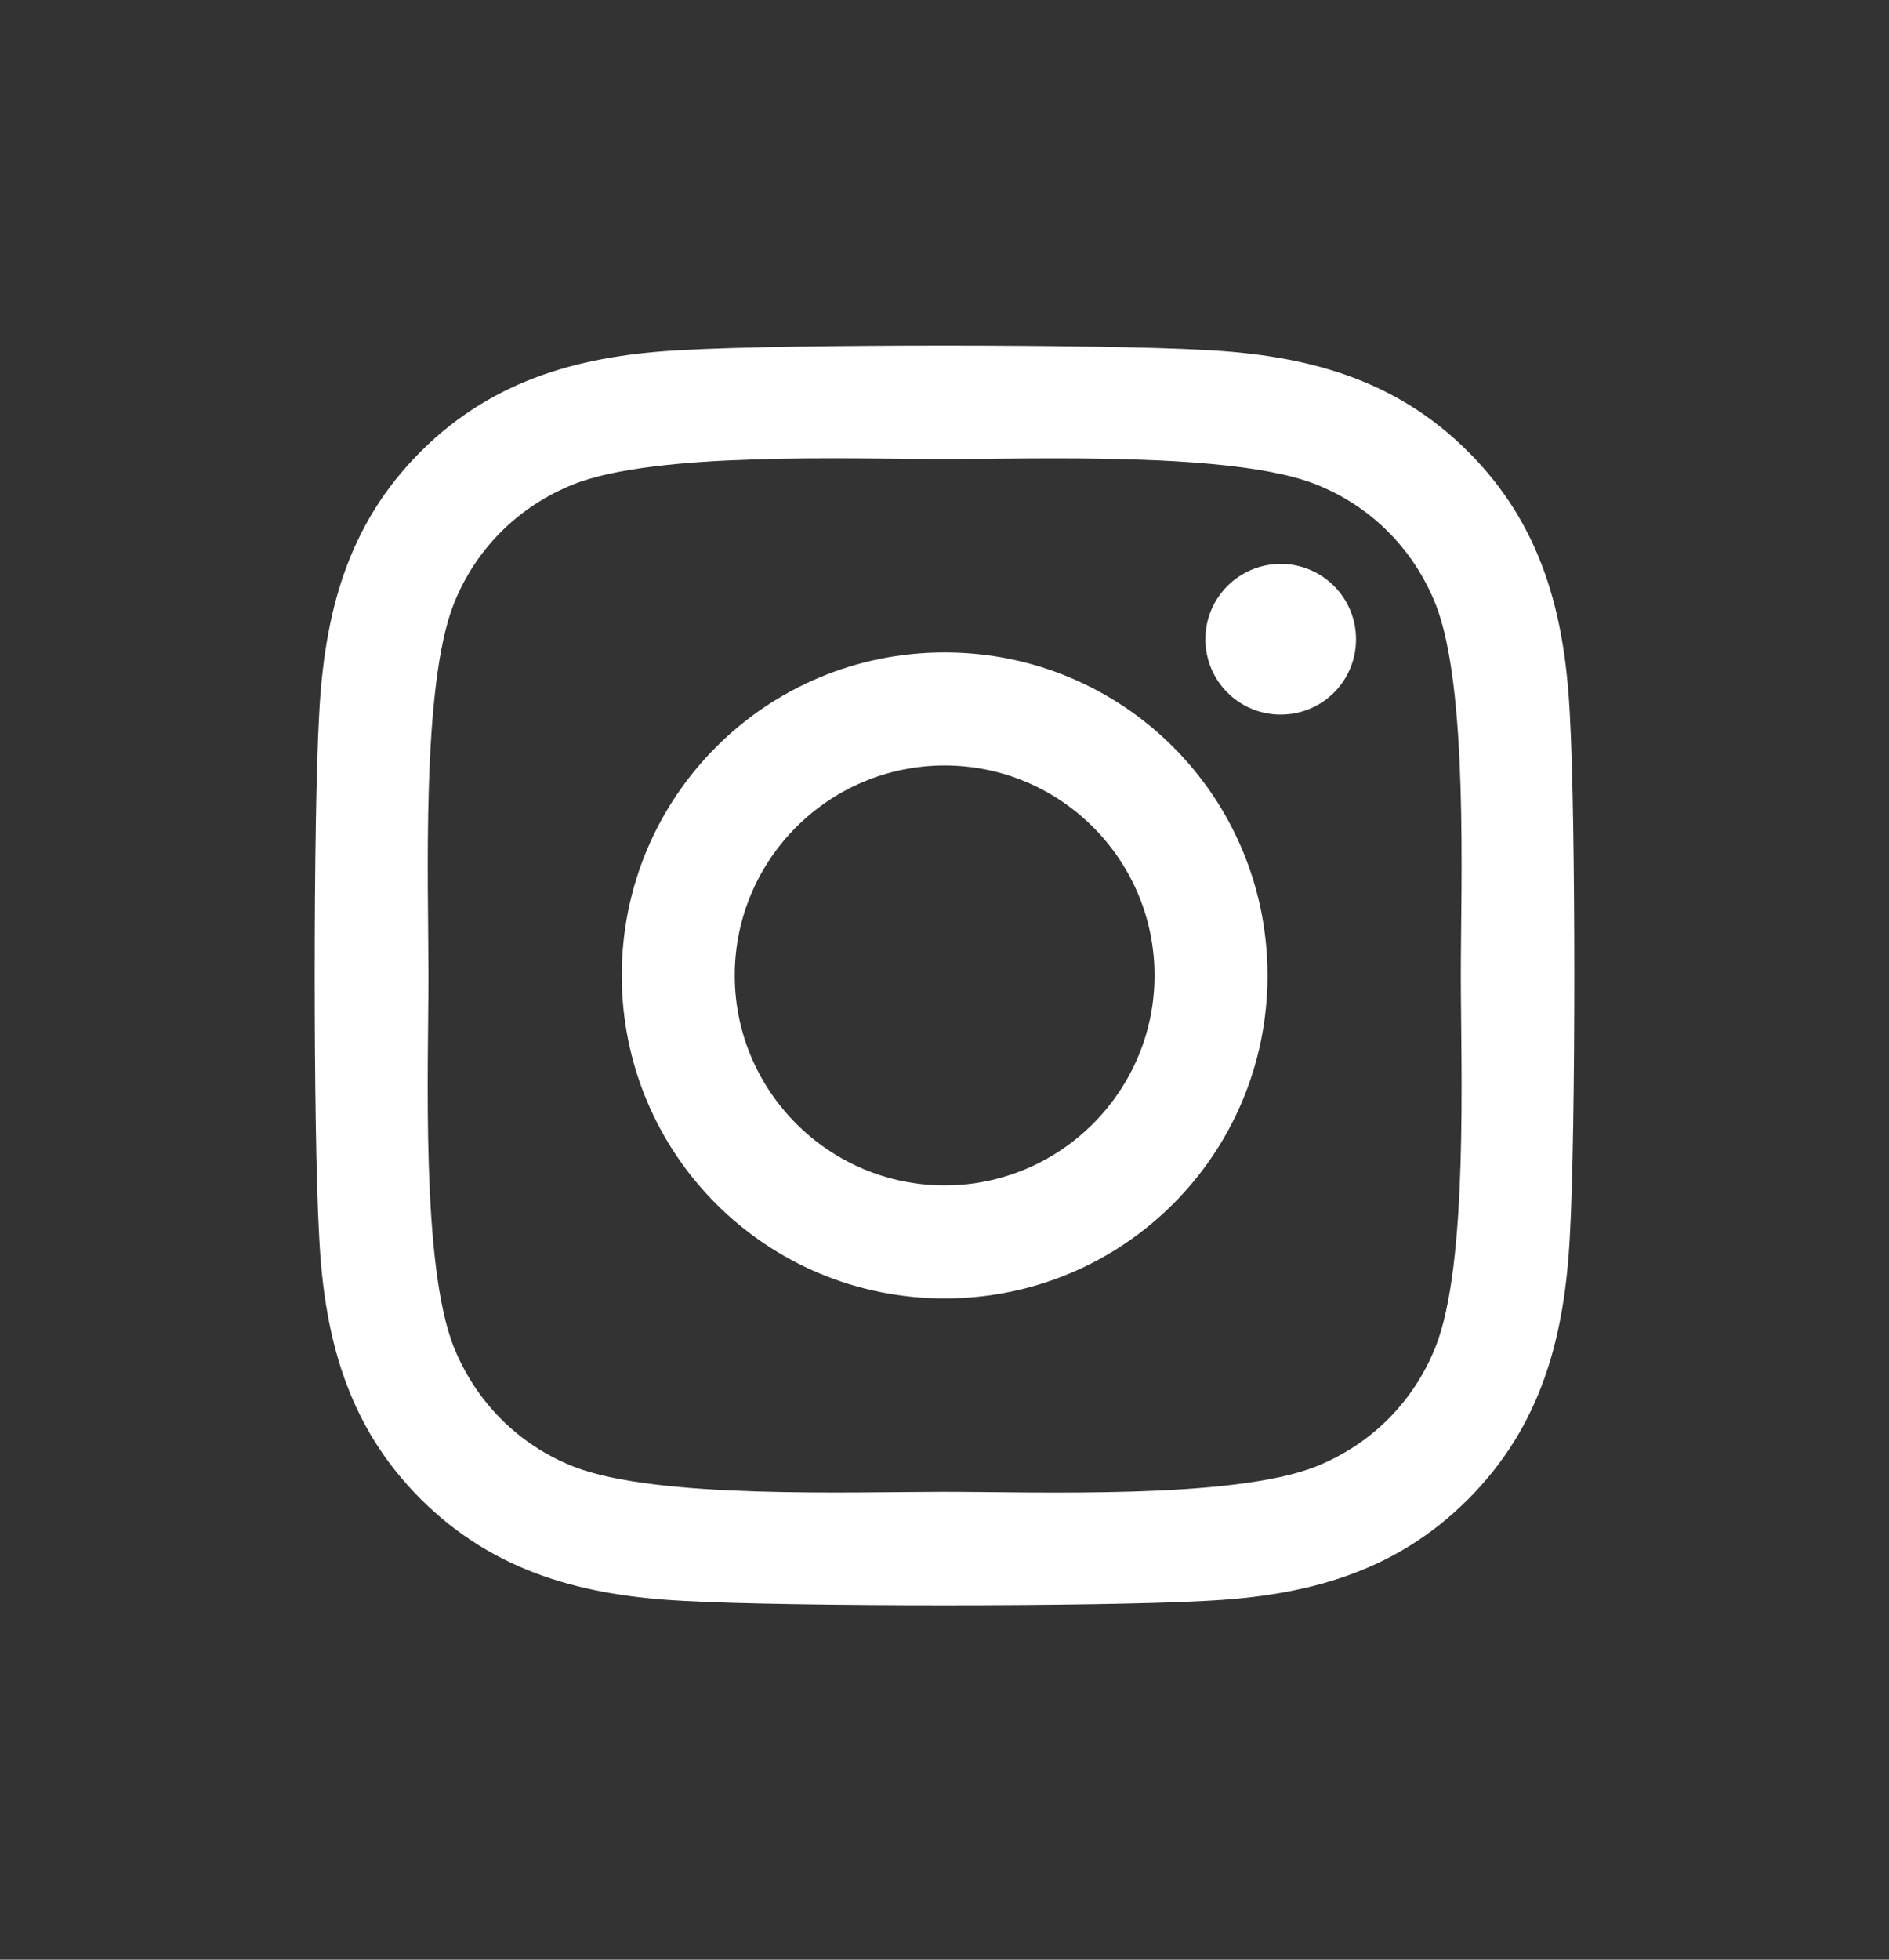 <svg width="27" height="28" viewBox="0 0 27 28" fill="none" xmlns="http://www.w3.org/2000/svg">
<rect x="0" y="0" width="27" height="28" fill="#333333" stroke="none"/>
<g id="instagram-brands">
<path id="Vector" d="M13.502 9.322C10.948 9.322 8.887 11.383 8.887 13.937C8.887 16.491 10.948 18.552 13.502 18.552C16.057 18.552 18.117 16.491 18.117 13.937C18.117 11.383 16.057 9.322 13.502 9.322ZM13.502 16.937C11.851 16.937 10.502 15.592 10.502 13.937C10.502 12.282 11.847 10.937 13.502 10.937C15.157 10.937 16.502 12.282 16.502 13.937C16.502 15.592 15.153 16.937 13.502 16.937ZM19.382 9.133C19.382 9.732 18.9 10.21 18.306 10.21C17.707 10.21 17.229 9.728 17.229 9.133C17.229 8.539 17.711 8.057 18.306 8.057C18.9 8.057 19.382 8.539 19.382 9.133ZM22.439 10.226C22.37 8.784 22.041 7.507 20.985 6.454C19.933 5.402 18.655 5.073 17.213 5C15.727 4.916 11.273 4.916 9.787 5C8.349 5.069 7.072 5.398 6.015 6.45C4.959 7.503 4.634 8.78 4.561 10.222C4.477 11.708 4.477 16.162 4.561 17.648C4.63 19.09 4.959 20.367 6.015 21.42C7.072 22.472 8.345 22.802 9.787 22.874C11.273 22.958 15.727 22.958 17.213 22.874C18.655 22.805 19.933 22.476 20.985 21.42C22.037 20.367 22.366 19.09 22.439 17.648C22.523 16.162 22.523 11.712 22.439 10.226ZM20.519 19.243C20.206 20.03 19.599 20.637 18.808 20.954C17.623 21.424 14.811 21.315 13.502 21.315C12.193 21.315 9.377 21.42 8.196 20.954C7.409 20.641 6.803 20.034 6.485 19.243C6.015 18.058 6.124 15.246 6.124 13.937C6.124 12.628 6.019 9.812 6.485 8.631C6.798 7.844 7.405 7.237 8.196 6.92C9.381 6.45 12.193 6.559 13.502 6.559C14.811 6.559 17.627 6.454 18.808 6.92C19.595 7.233 20.202 7.84 20.519 8.631C20.989 9.816 20.88 12.628 20.88 13.937C20.88 15.246 20.989 18.062 20.519 19.243Z" fill="white"/>
</g>
</svg>
